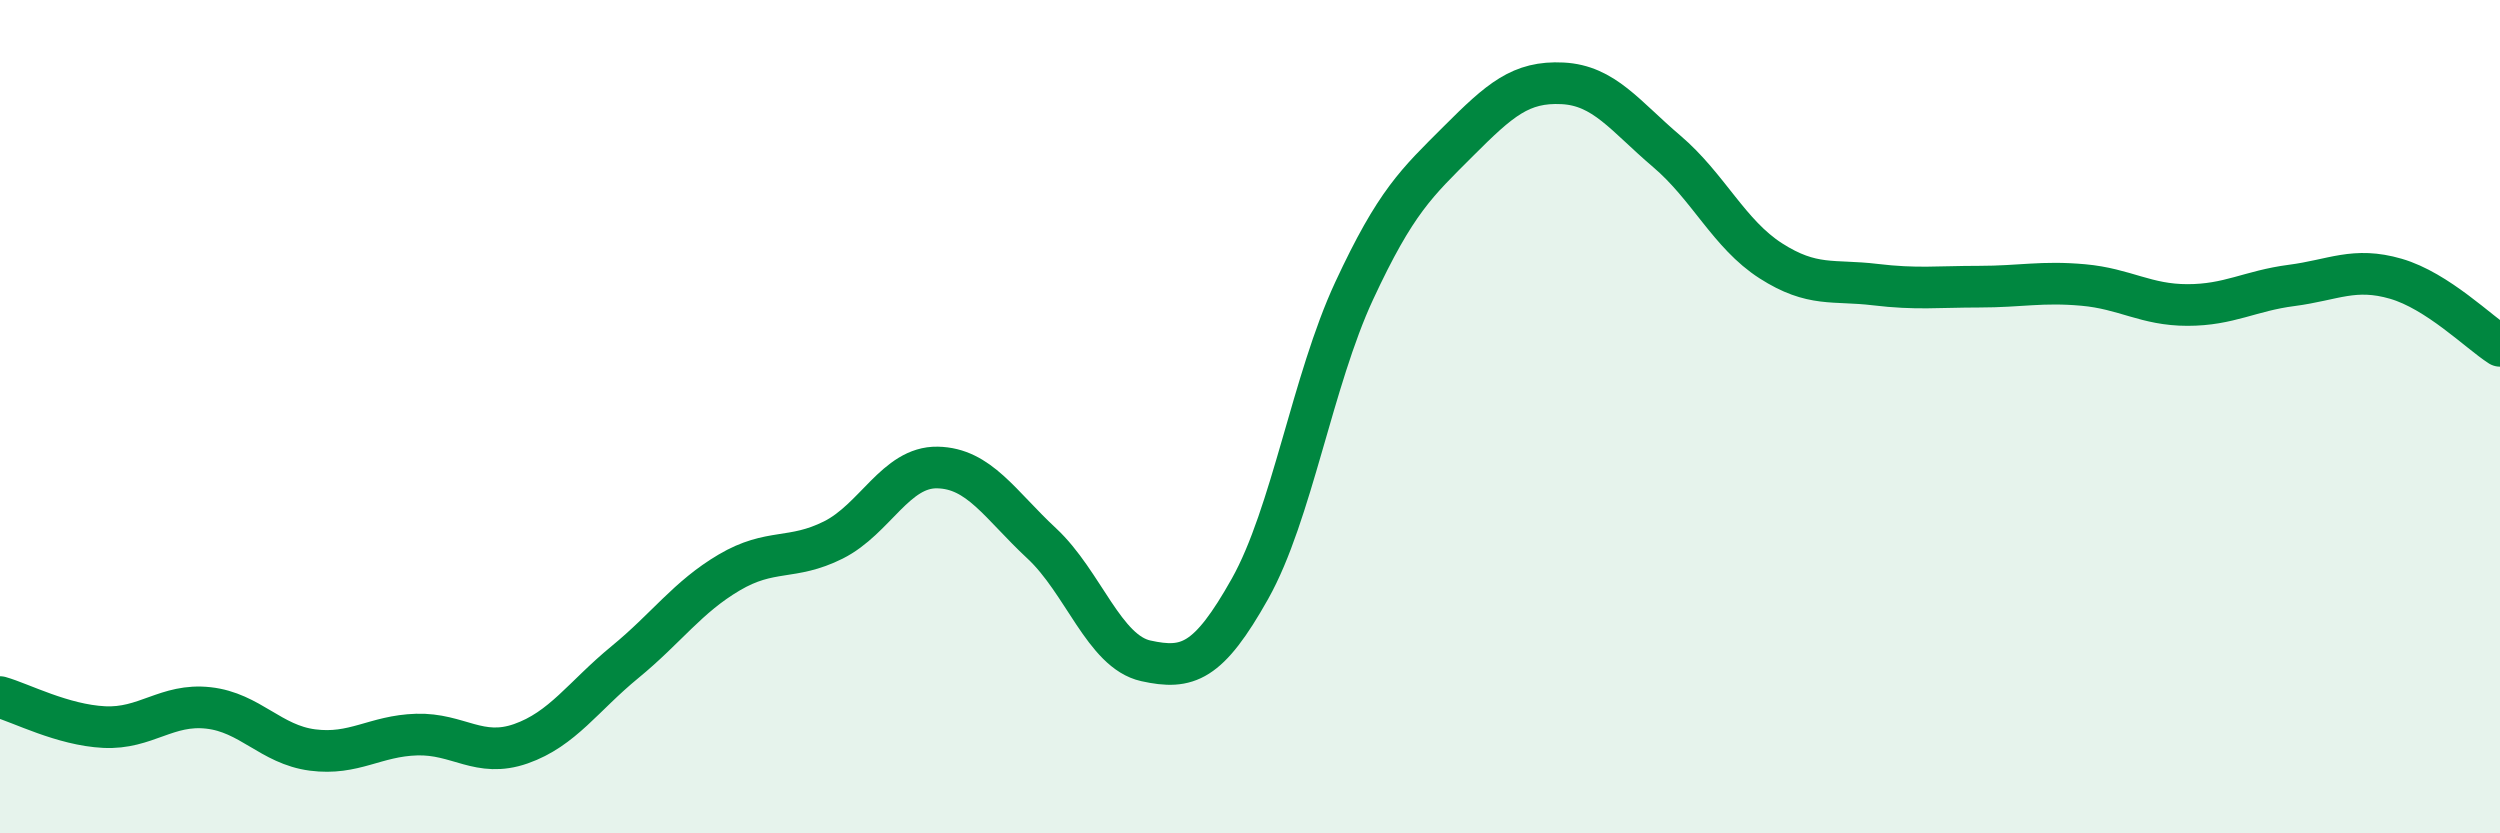 
    <svg width="60" height="20" viewBox="0 0 60 20" xmlns="http://www.w3.org/2000/svg">
      <path
        d="M 0,16.73 C 0.5,16.87 1.5,17.4 2.5,17.45 C 3.5,17.5 4,16.88 5,16.99 C 6,17.1 6.5,17.87 7.5,18 C 8.5,18.13 9,17.66 10,17.63 C 11,17.6 11.5,18.2 12.5,17.85 C 13.5,17.5 14,16.71 15,15.89 C 16,15.07 16.5,14.33 17.5,13.74 C 18.5,13.15 19,13.46 20,12.96 C 21,12.46 21.5,11.2 22.5,11.22 C 23.5,11.24 24,12.11 25,13.04 C 26,13.97 26.5,15.64 27.5,15.86 C 28.5,16.08 29,15.91 30,14.13 C 31,12.35 31.5,9.13 32.5,6.98 C 33.5,4.83 34,4.39 35,3.39 C 36,2.39 36.5,1.95 37.5,2 C 38.5,2.05 39,2.78 40,3.63 C 41,4.48 41.5,5.62 42.5,6.26 C 43.5,6.9 44,6.71 45,6.83 C 46,6.95 46.5,6.88 47.5,6.88 C 48.5,6.88 49,6.75 50,6.84 C 51,6.93 51.5,7.32 52.5,7.32 C 53.5,7.32 54,6.98 55,6.85 C 56,6.72 56.5,6.4 57.5,6.69 C 58.5,6.98 59.5,7.98 60,8.3L60 20L0 20Z"
        fill="#008740"
        opacity="0.1"
        stroke-linecap="round"
        stroke-linejoin="round"
      />
      <path
        d="M 0,16.73 C 0.5,16.87 1.5,17.4 2.5,17.45 C 3.5,17.5 4,16.88 5,16.99 C 6,17.1 6.5,17.87 7.5,18 C 8.5,18.13 9,17.66 10,17.63 C 11,17.6 11.5,18.2 12.5,17.85 C 13.5,17.5 14,16.71 15,15.89 C 16,15.07 16.5,14.33 17.5,13.74 C 18.5,13.15 19,13.46 20,12.96 C 21,12.46 21.5,11.2 22.5,11.22 C 23.5,11.24 24,12.11 25,13.04 C 26,13.97 26.5,15.64 27.5,15.86 C 28.5,16.08 29,15.91 30,14.13 C 31,12.35 31.5,9.13 32.5,6.98 C 33.5,4.83 34,4.39 35,3.39 C 36,2.39 36.5,1.95 37.5,2 C 38.5,2.05 39,2.78 40,3.63 C 41,4.48 41.5,5.62 42.5,6.26 C 43.5,6.9 44,6.71 45,6.83 C 46,6.95 46.5,6.88 47.5,6.88 C 48.5,6.88 49,6.75 50,6.84 C 51,6.93 51.5,7.32 52.5,7.32 C 53.5,7.32 54,6.98 55,6.85 C 56,6.72 56.5,6.4 57.5,6.69 C 58.5,6.98 59.5,7.98 60,8.3"
        stroke="#008740"
        stroke-width="1"
        fill="none"
        stroke-linecap="round"
        stroke-linejoin="round"
      />
    </svg>
  